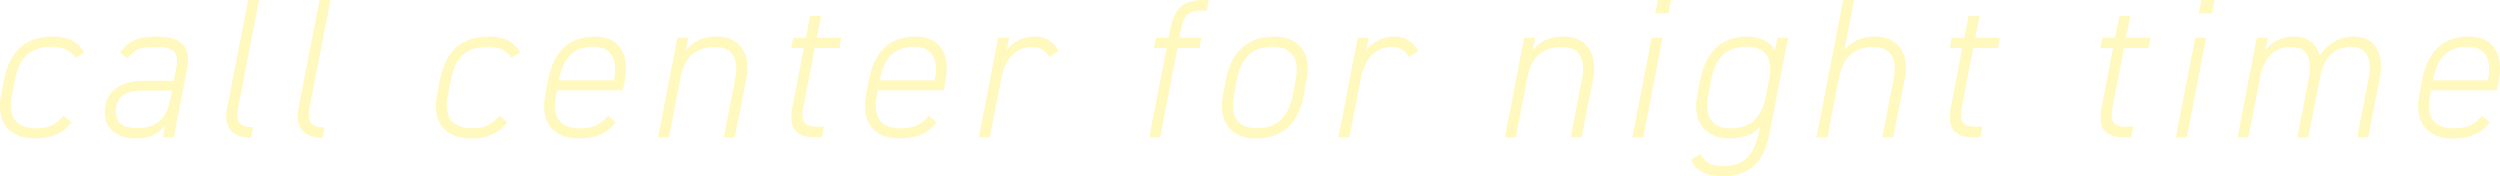 <svg xmlns="http://www.w3.org/2000/svg" width="1345.048" height="94.802" viewBox="0 0 1345.048 94.802">
  <path id="service-bg" d="M-633.654-11.556c-3.745,4.494-7.918,6.741-14.445,6.741-11.77,0-15.408-6.741-13.161-18.19l1.5-7.7c2.247-11.556,7.49-17.976,20.223-17.976,5.35,0,10.058,1.926,12.2,5.992l4.922-2.889c-3.1-5.457-8.346-8.56-16.585-8.56-15.729,0-23.647,8.239-26.643,23.433l-1.5,7.7C-669.927-8.453-663.4.642-648.634.642c8.881,0,14.766-3,19.367-8.667Zm22.256-1.6c0,8.988,7.276,13.8,16.585,13.8,6.741,0,11.877-1.605,15.943-7.276L-580.154,0h5.885l7.169-37.022c2.247-11.342-2.889-17.12-15.943-17.12-10.593,0-15.3,2.14-20.223,8.56l4.066,3.21c4.494-5.671,7.49-6.206,15.408-6.206,9.416,0,12.519,2.461,10.807,11.556l-1.284,6.634h-15.622C-603.694-30.388-611.4-24.289-611.4-13.161Zm35.1-6.741c-2.354,11.984-9.416,14.98-18.083,14.98-6.527,0-11.021-2.247-11.021-8.988,0-5.457,2.354-11.235,14.552-11.235h15.622Zm30.816,3.638C-547.626-5.136-543.025.214-532.646.214l1.07-5.564c-9.309,0-9.2-4.922-7.7-12.412l10.914-56.068h-5.885Zm38.413,0C-509.213-5.136-504.612.214-494.233.214l1.07-5.564c-9.309,0-9.2-4.922-7.7-12.412l10.914-56.068h-5.885Zm107.963,4.708c-3.745,4.494-7.918,6.741-14.445,6.741-11.77,0-15.408-6.741-13.161-18.19l1.5-7.7c2.247-11.556,7.49-17.976,20.223-17.976,5.35,0,10.058,1.926,12.2,5.992l4.922-2.889c-3.1-5.457-8.346-8.56-16.585-8.56-15.729,0-23.647,8.239-26.643,23.433l-1.5,7.7C-435.383-8.453-428.856.642-414.09.642c8.881,0,14.766-3,19.367-8.667Zm66.447-13.7.963-4.922c2.782-14.017-2.568-23.968-15.943-23.968s-22.149,7.169-25.252,23.433l-1.5,7.7C-376.961-9.63-371.5.642-356.524.642c9.844,0,15.836-3.1,20.009-8.667l-4.173-3.531c-3.959,4.6-7.49,6.741-15.087,6.741-11.877,0-14.873-7.169-12.733-18.19l.428-2.247Zm-34.347-5.457c2.247-12.626,8.56-17.976,18.3-17.976s13.482,6.313,11.235,18.083H-367.01ZM-313.724,0h5.885l6.206-32.1c1.926-10.058,7.49-16.478,18.725-16.478,7.918,0,13.054,4.815,10.7,17.013L-278.307,0h5.885l6.206-31.672c2.675-13.482-3.959-22.47-15.729-22.47-7.6,0-12.626,2.354-16.8,7.383l1.284-6.741h-5.885Zm71.69-48.043h6.741l-6.1,31.565C-243.639-5.136-239.894,0-229.3,0h3.745l1.177-5.671h-3.531c-8.667,0-8.988-3.852-7.276-12.412l5.778-29.96h13.268l.963-5.457h-13.161l2.354-11.77h-5.885l-2.354,11.77h-6.848Zm81.962,22.791.963-4.922c2.782-14.017-2.568-23.968-15.943-23.968S-197.2-46.973-200.3-30.709l-1.5,7.7C-204.37-9.63-198.913.642-183.933.642c9.844,0,15.836-3.1,20.009-8.667l-4.173-3.531c-3.959,4.6-7.49,6.741-15.087,6.741-11.877,0-14.873-7.169-12.733-18.19l.428-2.247Zm-34.347-5.457c2.247-12.626,8.56-17.976,18.3-17.976s13.482,6.313,11.235,18.083h-29.532Zm81.748-17.869a9.829,9.829,0,0,1,9.416,5.457l5.136-3.317c-2.568-4.173-6.206-7.7-13.161-7.7a18.272,18.272,0,0,0-14.873,7.383l1.284-6.741h-5.885L-141.133,0h5.885l6.313-32.207C-127.009-41.944-121.231-48.578-112.671-48.578ZM-45.9-53.5l-1.07,5.457h6.848L-49.434,0h5.885l9.309-48.043h11.77L-21.4-53.5H-33.17l.428-2.354c1.712-9.309,3.317-12.305,11.877-12.305h2.354l1.07-5.671H-19.9c-11.77,0-16.157,4.708-18.4,16.478l-.749,3.852ZM35.2-30.709c2.782-14.445-3.852-23.433-17.441-23.433-14.445,0-23.112,8.239-26,23.433l-1.5,7.811C-12.519-8.346-5.35.642,7.7.642c15.087,0,23.112-8.239,26-23.54ZM27.82-22.9C25.68-11.663,19.9-4.815,8.453-4.815-2.354-4.815-5.992-11.663-3.852-22.9l1.5-7.811C-.107-42.372,5.671-48.685,17.013-48.685c10.165,0,14.552,6.313,12.305,17.976Zm52.965-25.68A9.829,9.829,0,0,1,90.2-43.121l5.136-3.317c-2.568-4.173-6.206-7.7-13.161-7.7A18.272,18.272,0,0,0,67.3-46.759L68.587-53.5H62.7L52.323,0h5.885l6.313-32.207C66.447-41.944,72.225-48.578,80.785-48.578ZM141.882,0h5.885l6.206-32.1c1.926-10.058,7.49-16.478,18.725-16.478,7.918,0,13.054,4.815,10.7,17.013L177.3,0h5.885l6.206-31.672c2.675-13.482-3.959-22.47-15.729-22.47-7.6,0-12.626,2.354-16.8,7.383l1.284-6.741h-5.885Zm68.587,0h5.885l10.379-53.5h-5.885Zm12.3-66.661h7.169l1.391-7.169h-7.169Zm22.684,43.656C242.569-8.346,249.845.642,262.578.642c7.169,0,12.412-1.712,16.585-6.206l-.749,3.424c-2.354,10.486-6.741,17.655-19.046,17.655-6.206,0-10.165-1.926-12.2-6.527l-5.029,3.1c2.354,5.885,8.132,8.881,16.585,8.881,15.3,0,22.684-7.918,25.573-23.112L294.25-53.5h-5.778l-1.284,6.634c-2.033-3.638-6.741-7.276-15.087-7.276-13.375,0-22.149,7.918-25.145,23.433ZM263.22-4.815c-10.379,0-14.017-6.955-11.877-18.19l1.5-7.7c2.461-12.733,8.774-17.976,18.939-17.976,11.128,0,14.338,6.848,12.3,17.334L282.48-22.9C280.447-12.412,275.953-4.815,263.22-4.815ZM309.551,0h5.885l6.206-32.1c1.926-10.058,7.49-16.478,18.725-16.478,7.918,0,13.054,4.815,10.7,17.013L344.968,0h5.885l6.206-31.672c2.675-13.482-3.959-22.47-15.729-22.47-7.6,0-12.626,2.354-16.8,7.383l5.243-27.071h-5.885Zm71.69-48.043h6.741l-6.1,31.565C379.636-5.136,383.381,0,393.974,0h3.745L398.9-5.671h-3.531c-8.667,0-8.988-3.852-7.276-12.412l5.778-29.96h13.268L408.1-53.5H394.937l2.354-11.77h-5.885L389.052-53.5H382.2Zm81.106,0h6.741l-6.1,31.565C460.742-5.136,464.487,0,475.08,0h3.745L480-5.671h-3.531c-8.667,0-8.988-3.852-7.276-12.412l5.778-29.96h13.268L489.2-53.5H476.043L478.4-65.27h-5.885L470.158-53.5H463.31ZM502.9,0h5.885l10.379-53.5h-5.885ZM515.2-66.661h7.169l1.391-7.169H516.6ZM536.07,0h5.885l6.206-32.1c1.926-9.844,6.848-16.478,17.013-16.478,7.383,0,11.449,5.35,9.2,17.013L568.277,0h5.885l6.42-32.849c1.819-9.416,7.062-15.729,16.692-15.729,7.49,0,11.556,5.35,9.309,17.013L600.484,0h5.885l6.206-31.672c2.568-13.054-2.247-22.47-14.231-22.47-7.169,0-13.054,3.21-18.083,10.272-1.5-6.1-6.1-10.272-13.7-10.272a18.652,18.652,0,0,0-15.515,7.383l1.284-6.741h-5.885ZM675.6-25.252l.963-4.922c2.782-14.017-2.568-23.968-15.943-23.968s-22.149,7.169-25.252,23.433l-1.5,7.7C631.3-9.63,636.757.642,651.737.642c9.844,0,15.836-3.1,20.009-8.667l-4.173-3.531c-3.959,4.6-7.49,6.741-15.087,6.741-11.877,0-14.873-7.169-12.733-18.19l.428-2.247Zm-34.347-5.457c2.247-12.626,8.56-17.976,18.3-17.976S673.03-42.372,670.783-30.6H641.251Z" transform="translate(667.772 73.83)" fill="#ffe600" opacity="0.25"/>
</svg>

